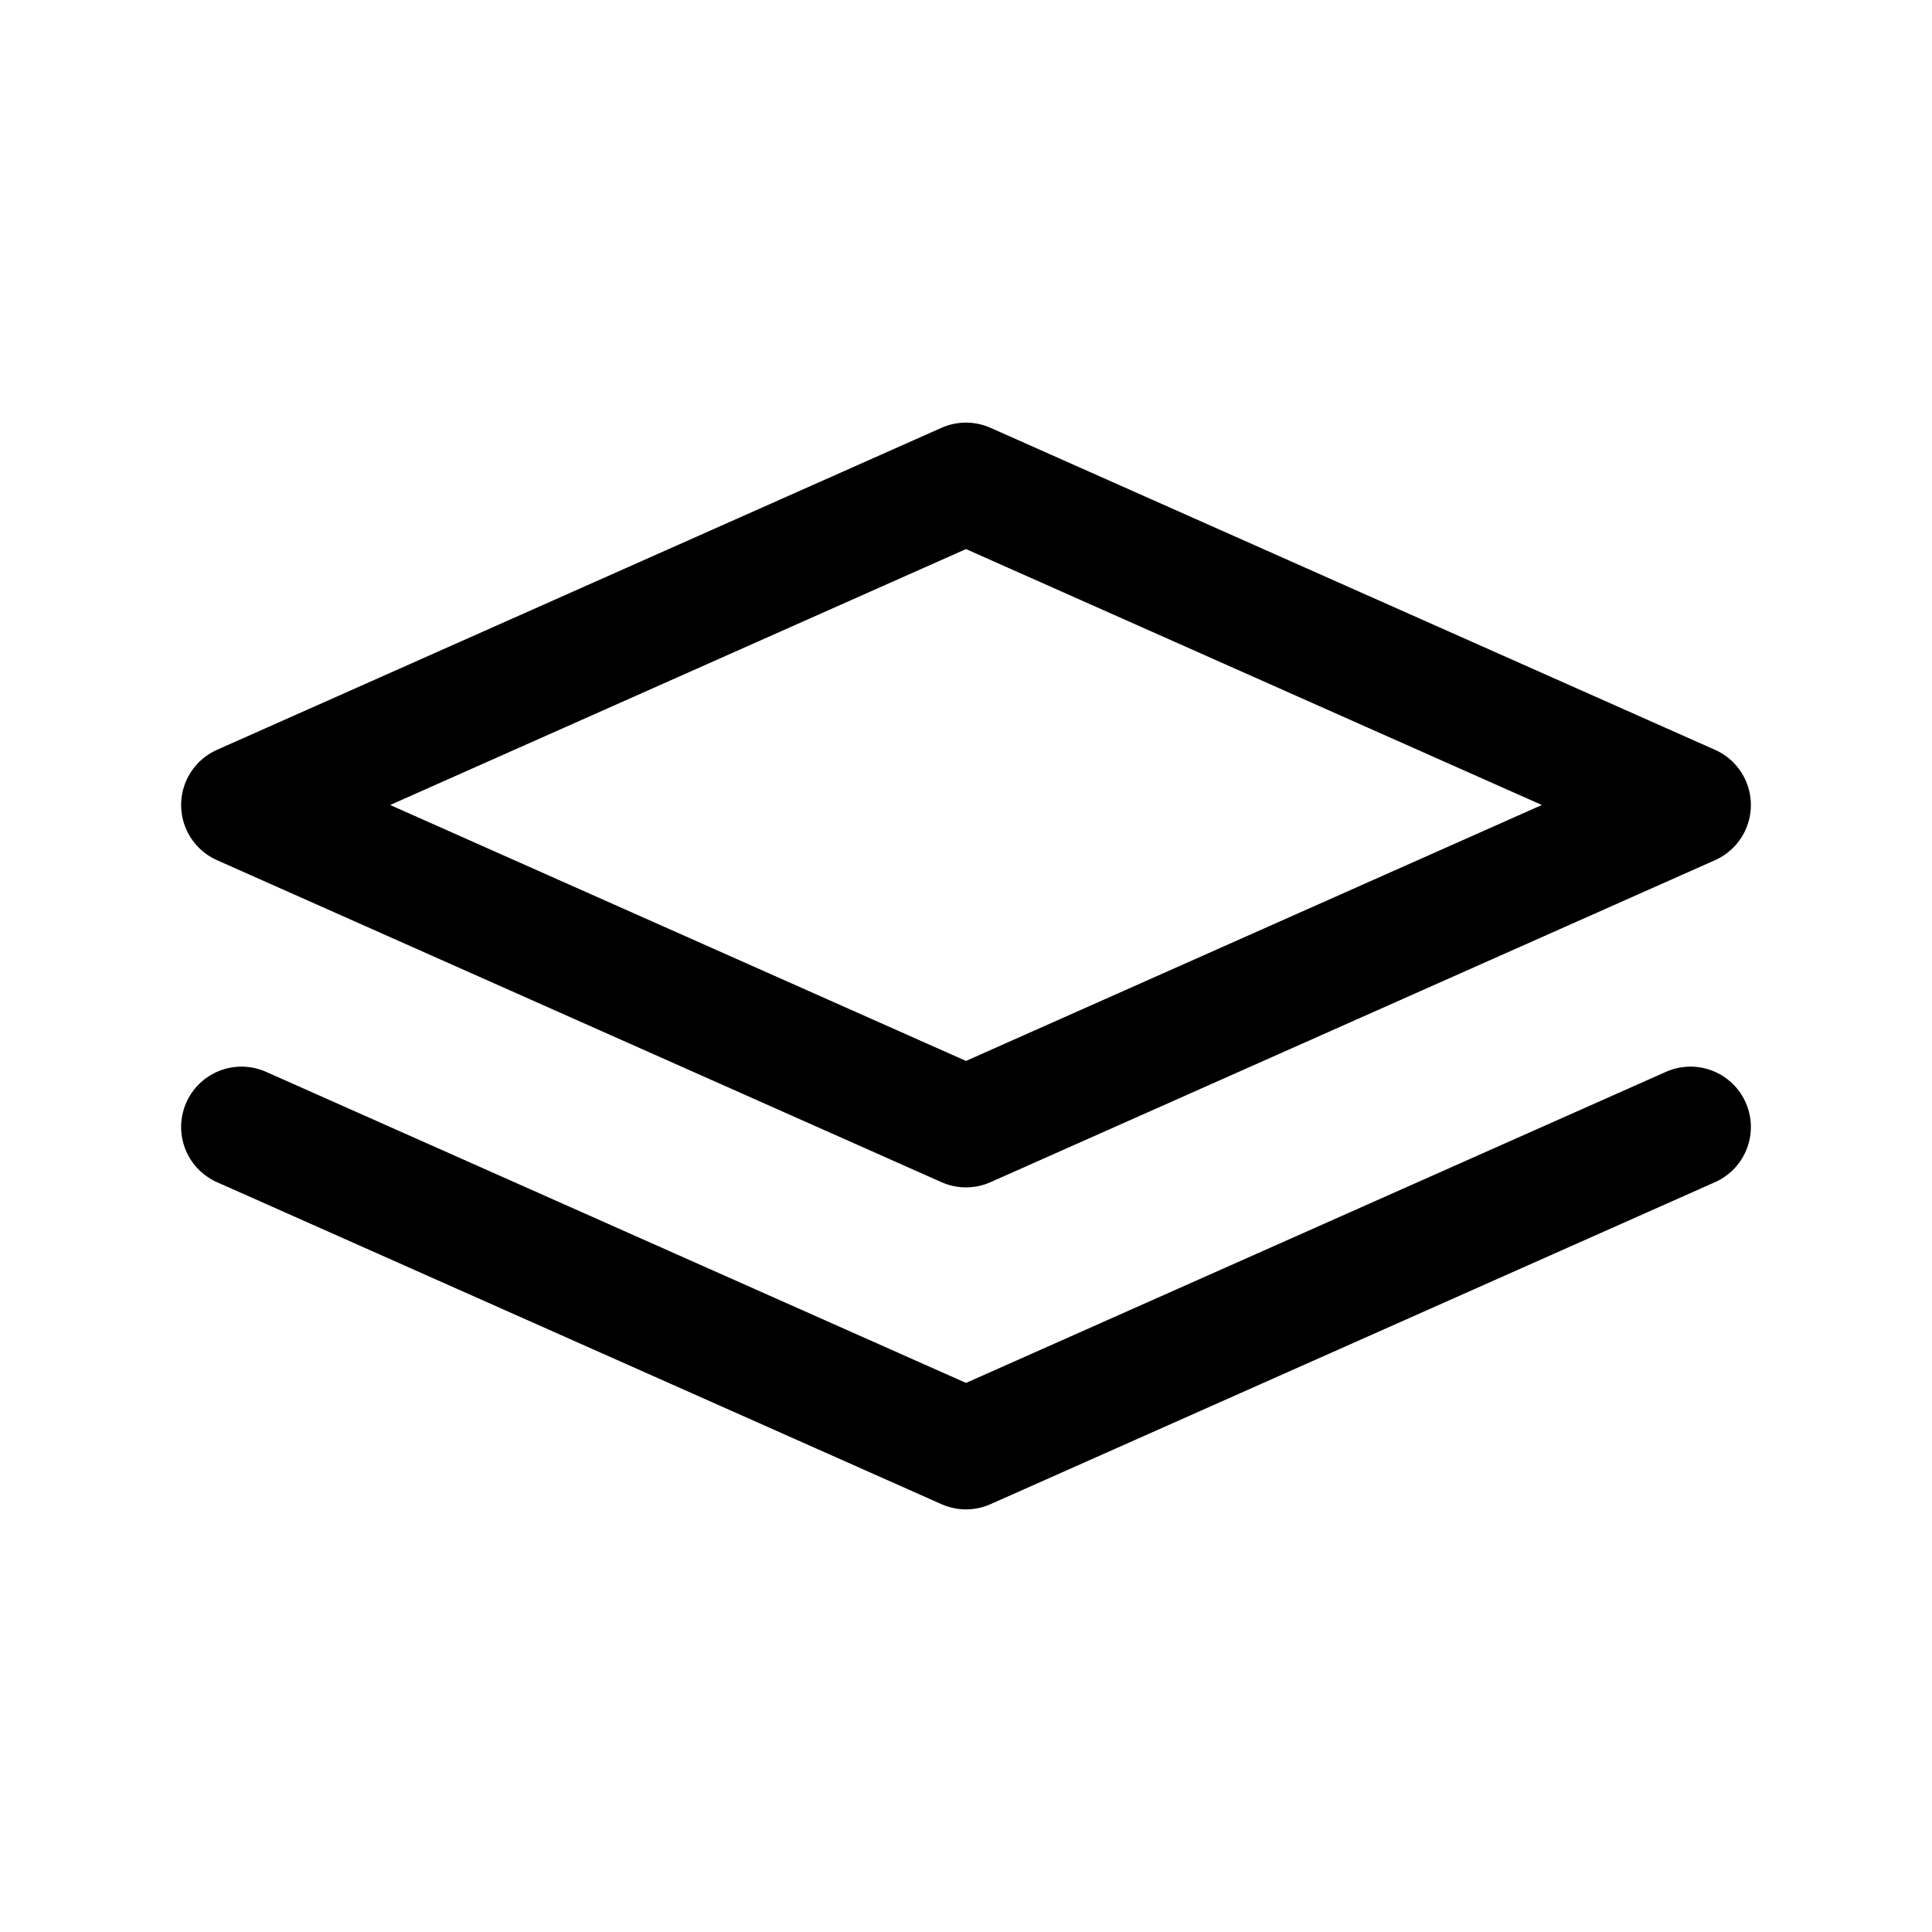<svg width="24" height="24" fill="none" viewBox="0 0 24 24" stroke-width="1.5" stroke="currentColor" stroke-linecap="round" stroke-linejoin="round" xmlns="http://www.w3.org/2000/svg"><path d="m21 14-9 4-9-4m18-4-9 4-9-4 9-4z"/></svg>